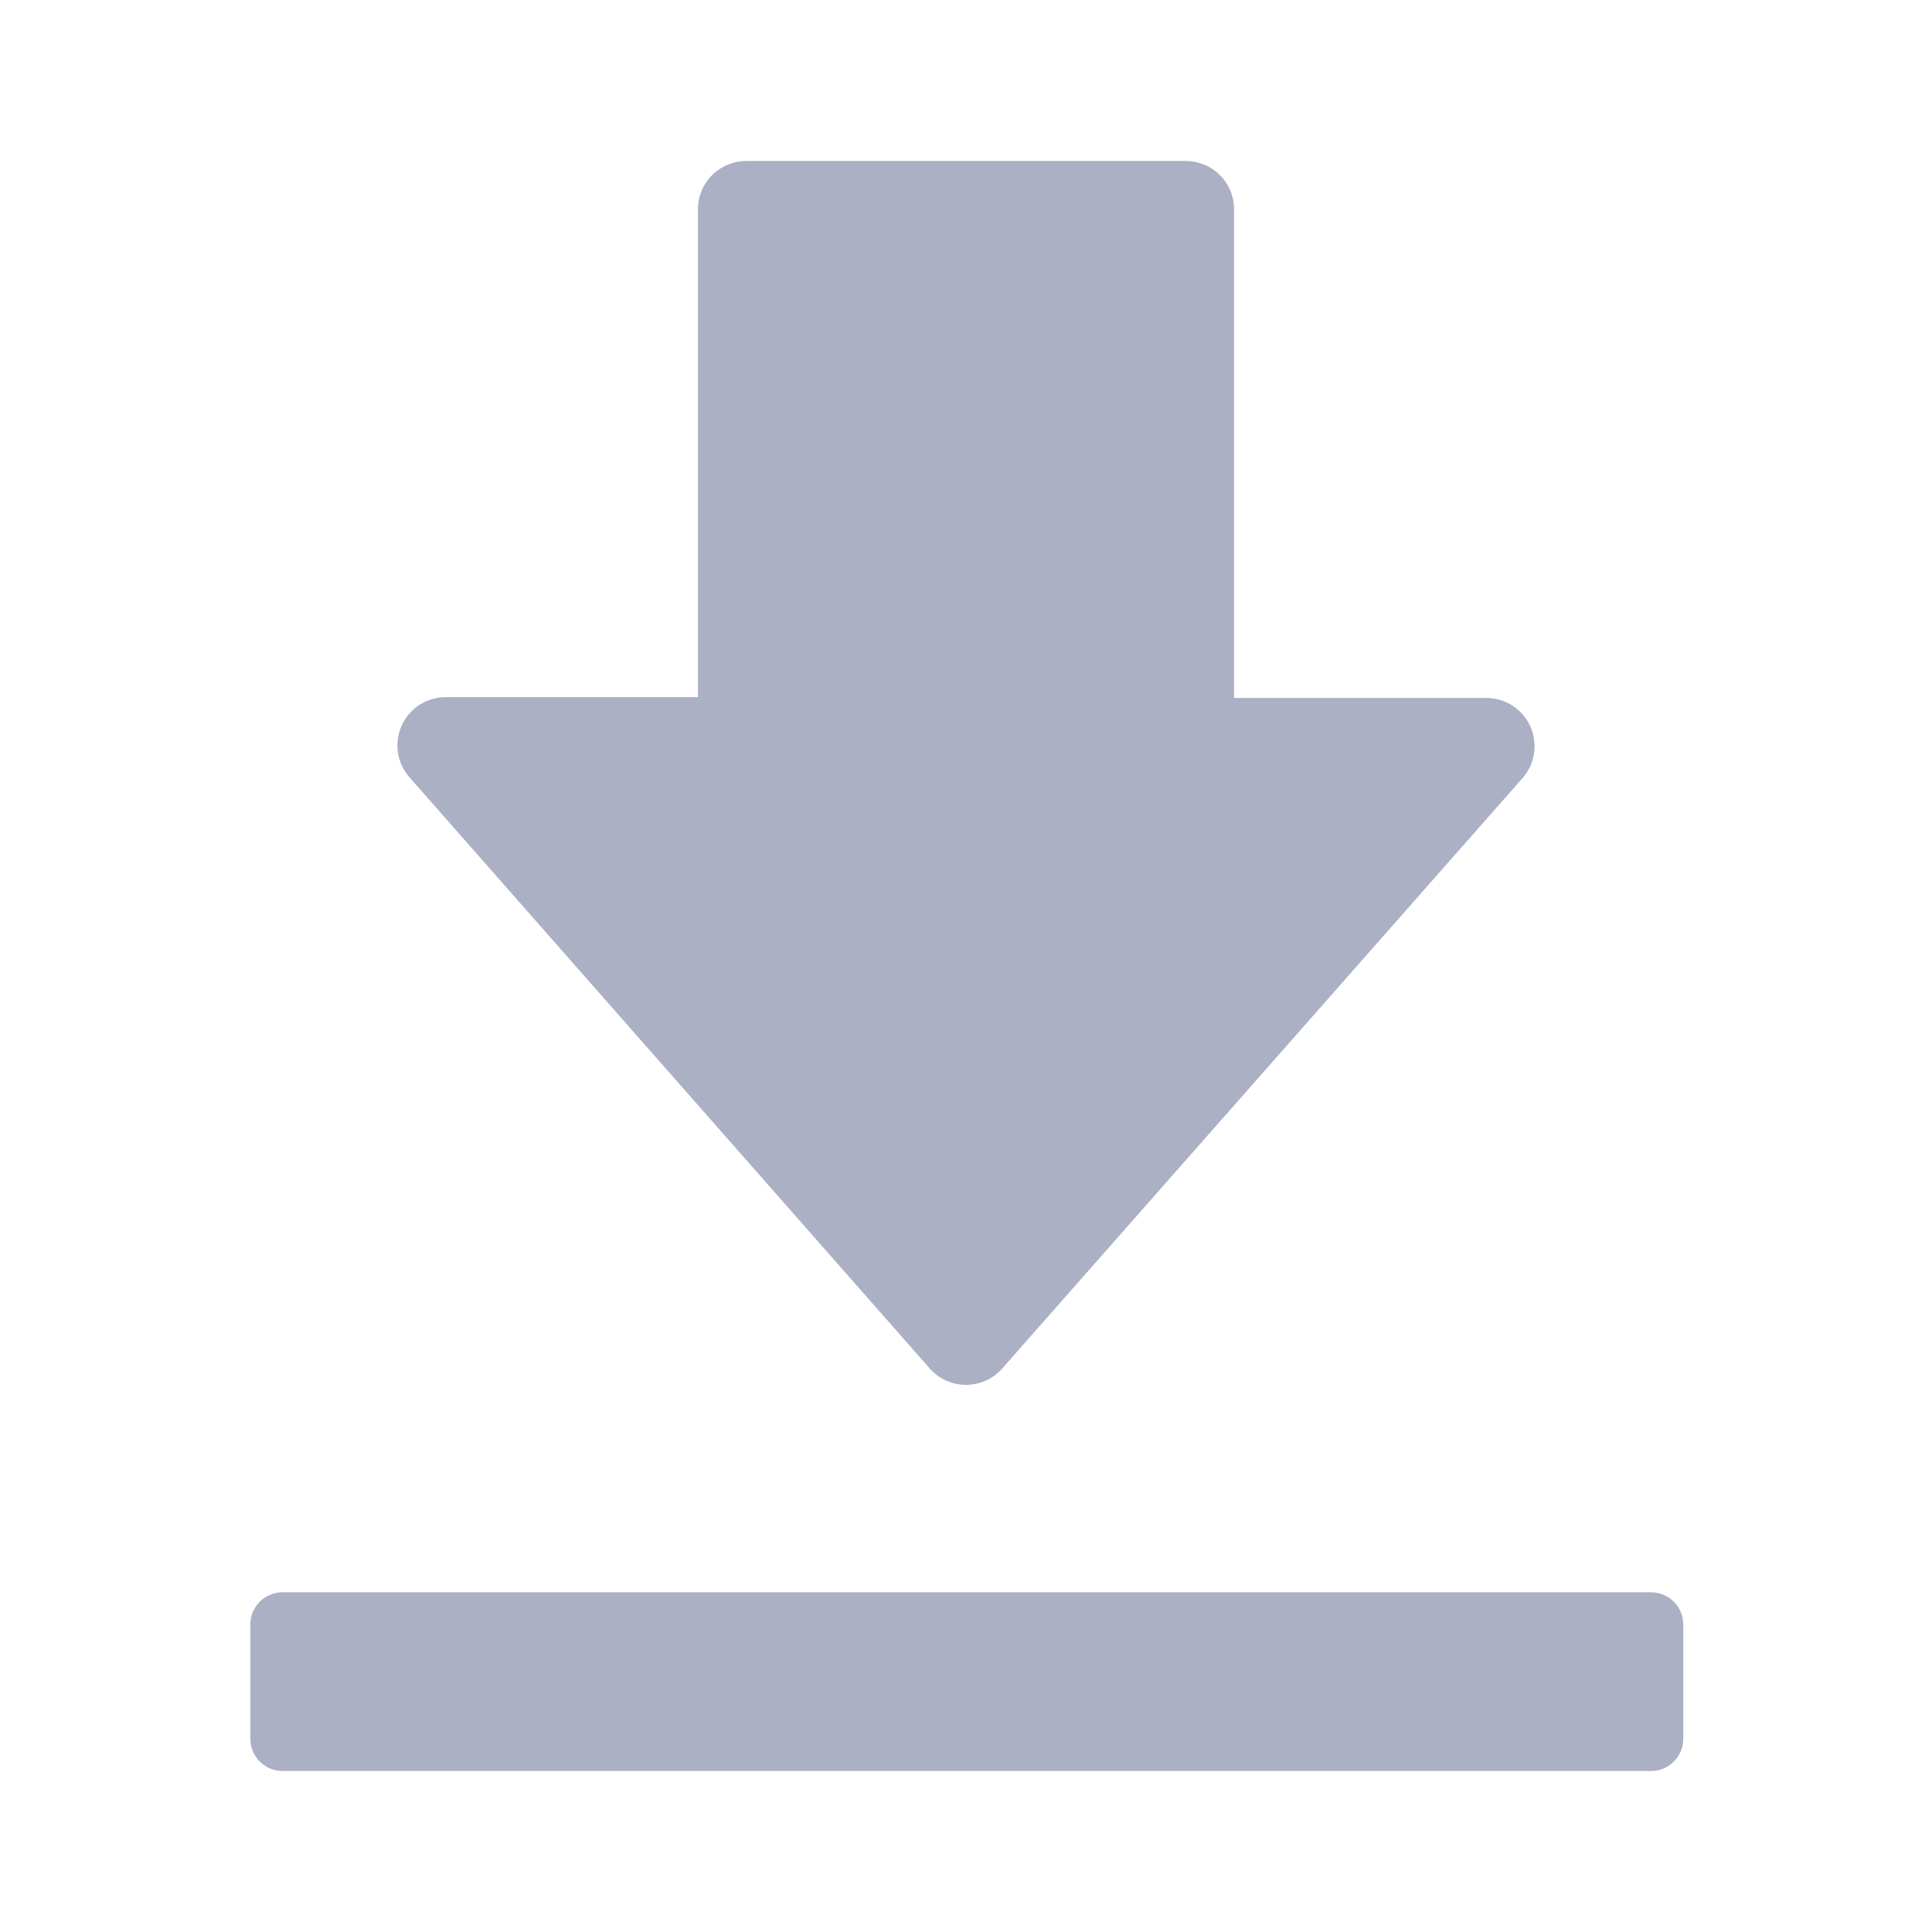 <svg id="icon" xmlns="http://www.w3.org/2000/svg" viewBox="0 0 24 24"><defs><style>.cls-1{fill:#abb0c4;}</style></defs><title>icon - header - download</title><path class="cls-1" d="M11.55,17,5.09,9.66a.6.6,0,0,1,.45-1H8.67V2.6a.6.6,0,0,1,.6-.6h5.46a.6.6,0,0,1,.6.6V8.67h3.13a.6.6,0,0,1,.45,1L12.45,17A.6.6,0,0,1,11.55,17ZM3.11,20.18V21.6a.4.4,0,0,0,.4.4h17a.4.4,0,0,0,.4-.4V20.18a.4.4,0,0,0-.4-.4h-17A.4.4,0,0,0,3.11,20.18Z"/></svg>